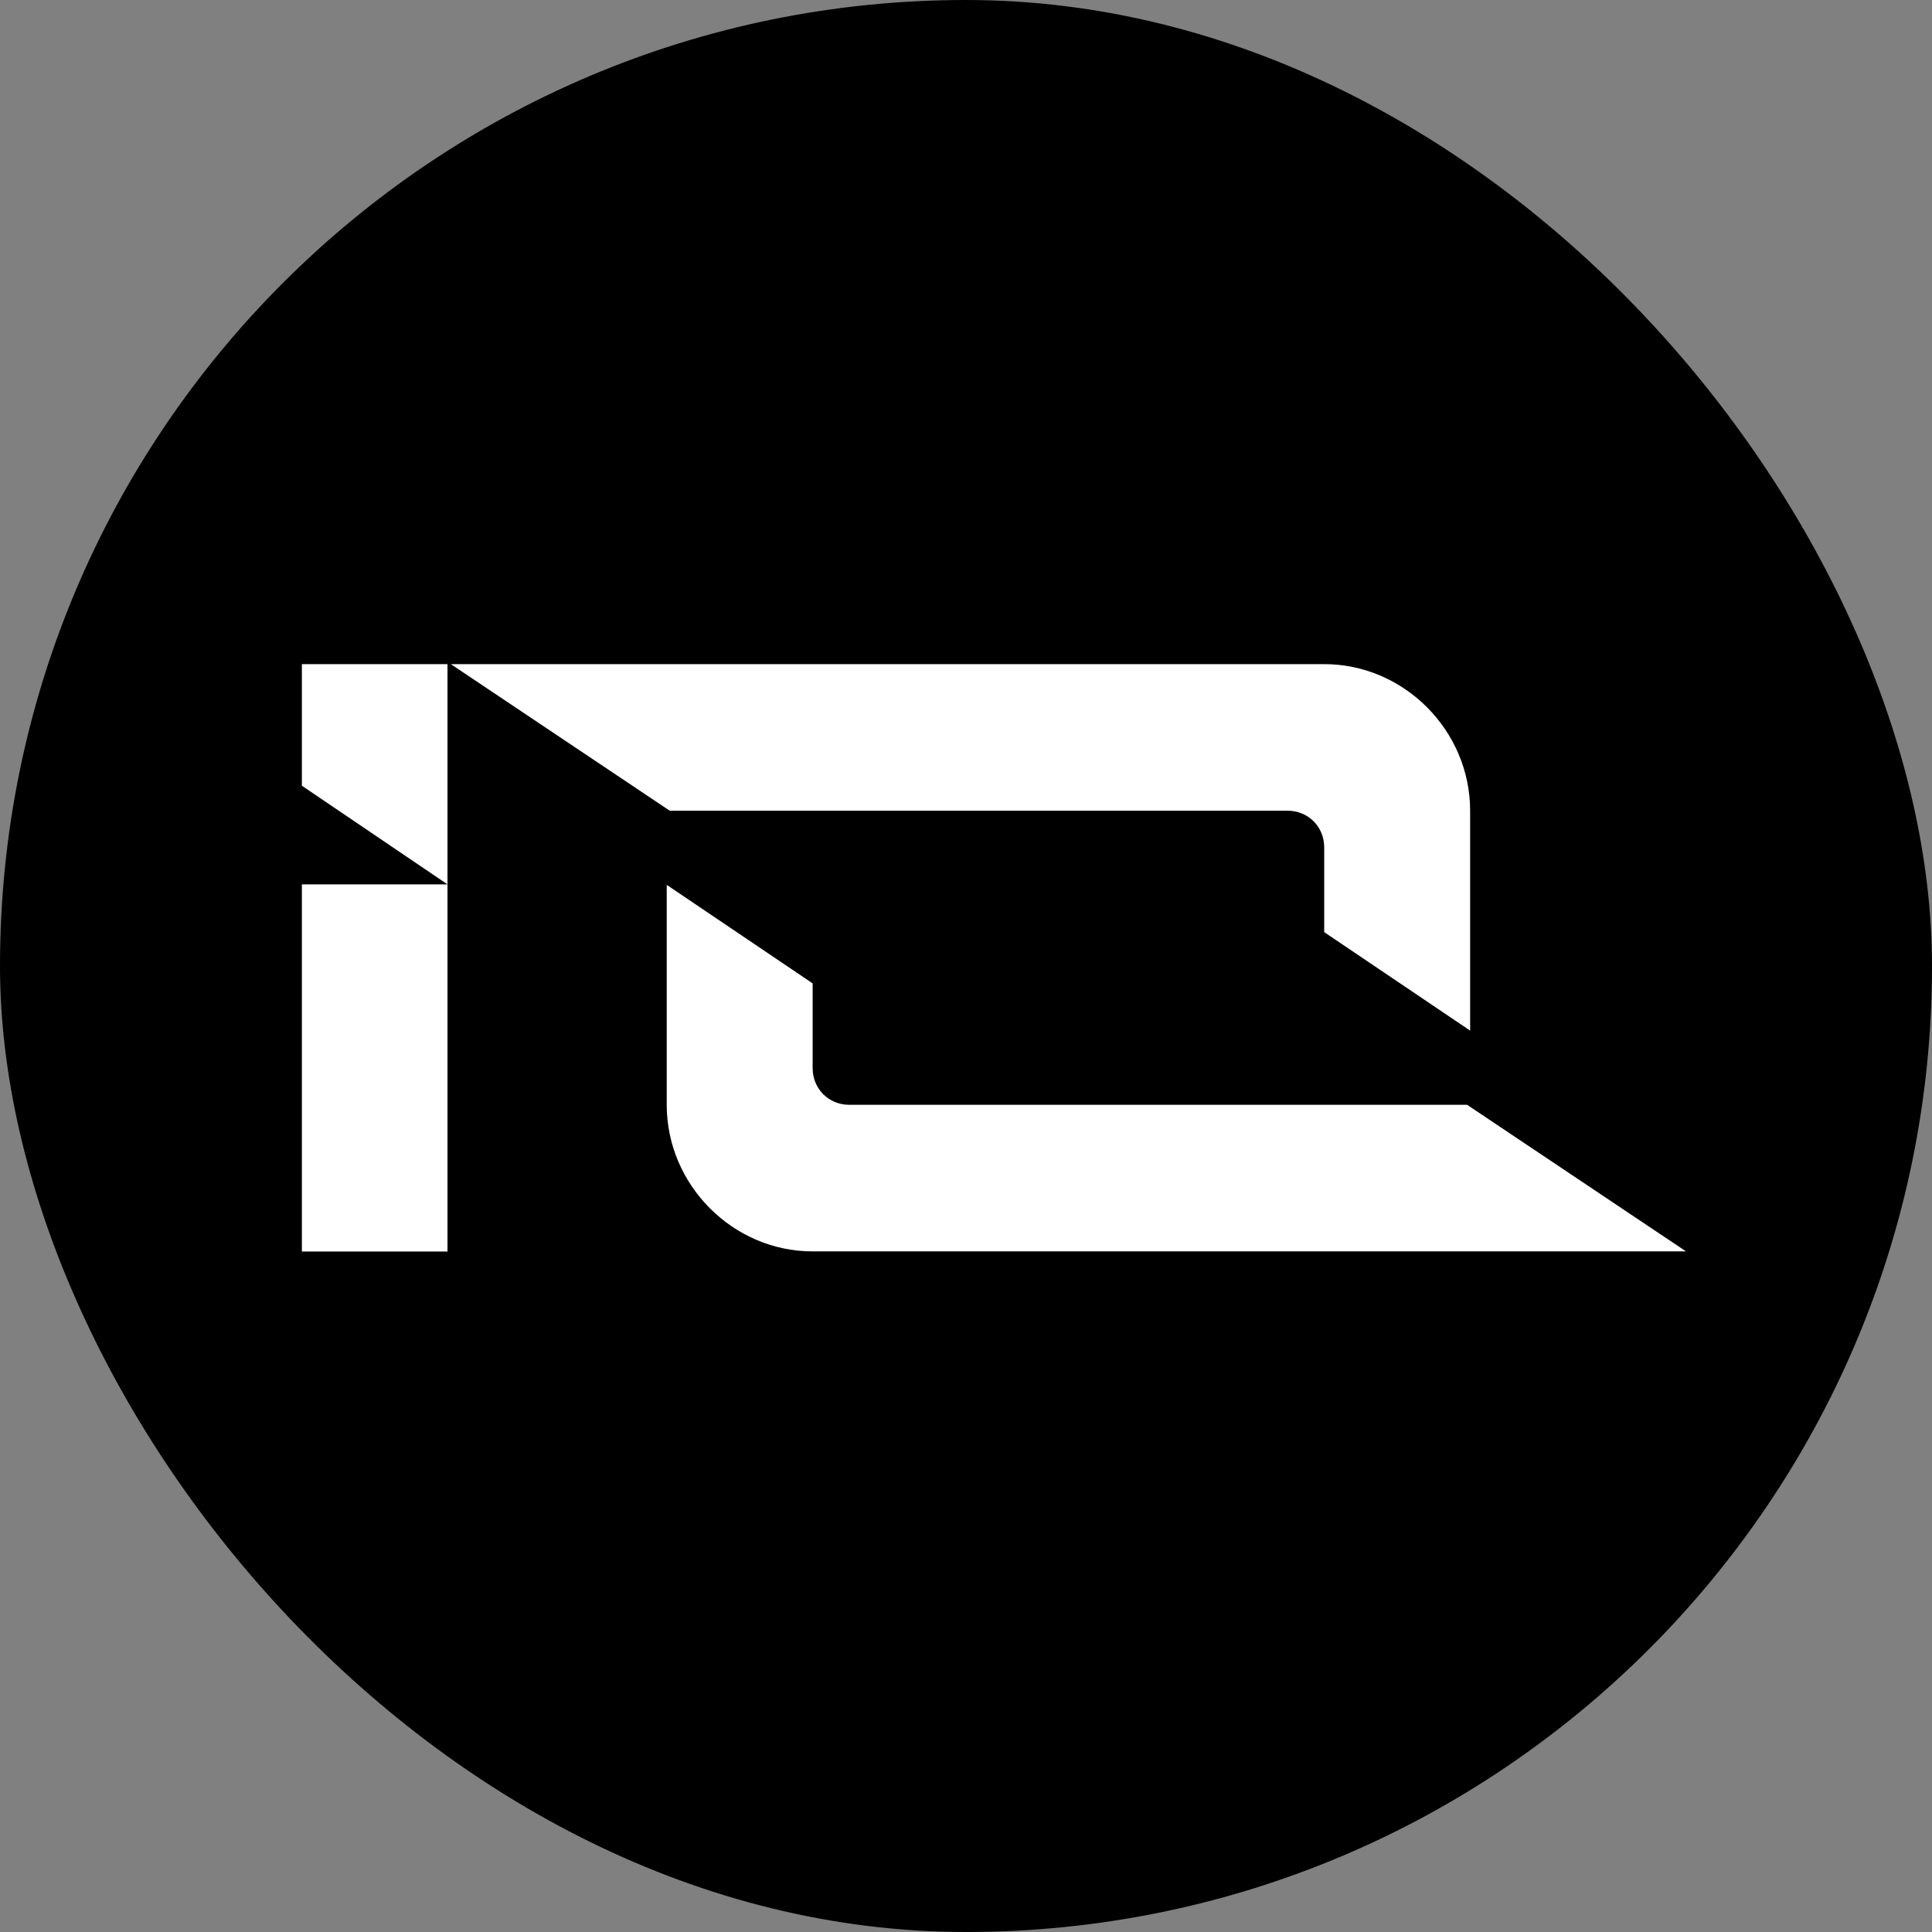 <svg width="32" height="32" viewBox="0 0 32 32" fill="none" xmlns="http://www.w3.org/2000/svg">
<rect x="0" y="0" width="32" height="32" fill="#808080" stroke="none"/>
<rect width="32" height="32" rx="16" fill="black"/>
<path d="M5 13.014L7.412 14.648H5V20.729H7.412V14.648V11H5V13.014Z" fill="white"/>
<path d="M21.328 13.428C21.669 13.428 21.933 13.694 21.933 14.035V15.439L24.35 17.07V13.428C24.35 12.1 23.255 11 21.933 11H7.467L11.093 13.428H21.366H21.328Z" fill="white"/>
<path d="M14.065 18.299C13.725 18.299 13.46 18.033 13.46 17.692V16.288L11.043 14.656V18.299C11.043 19.626 12.138 20.727 13.46 20.727H27.926L24.3 18.299H14.027H14.065Z" fill="white"/>
</svg>

